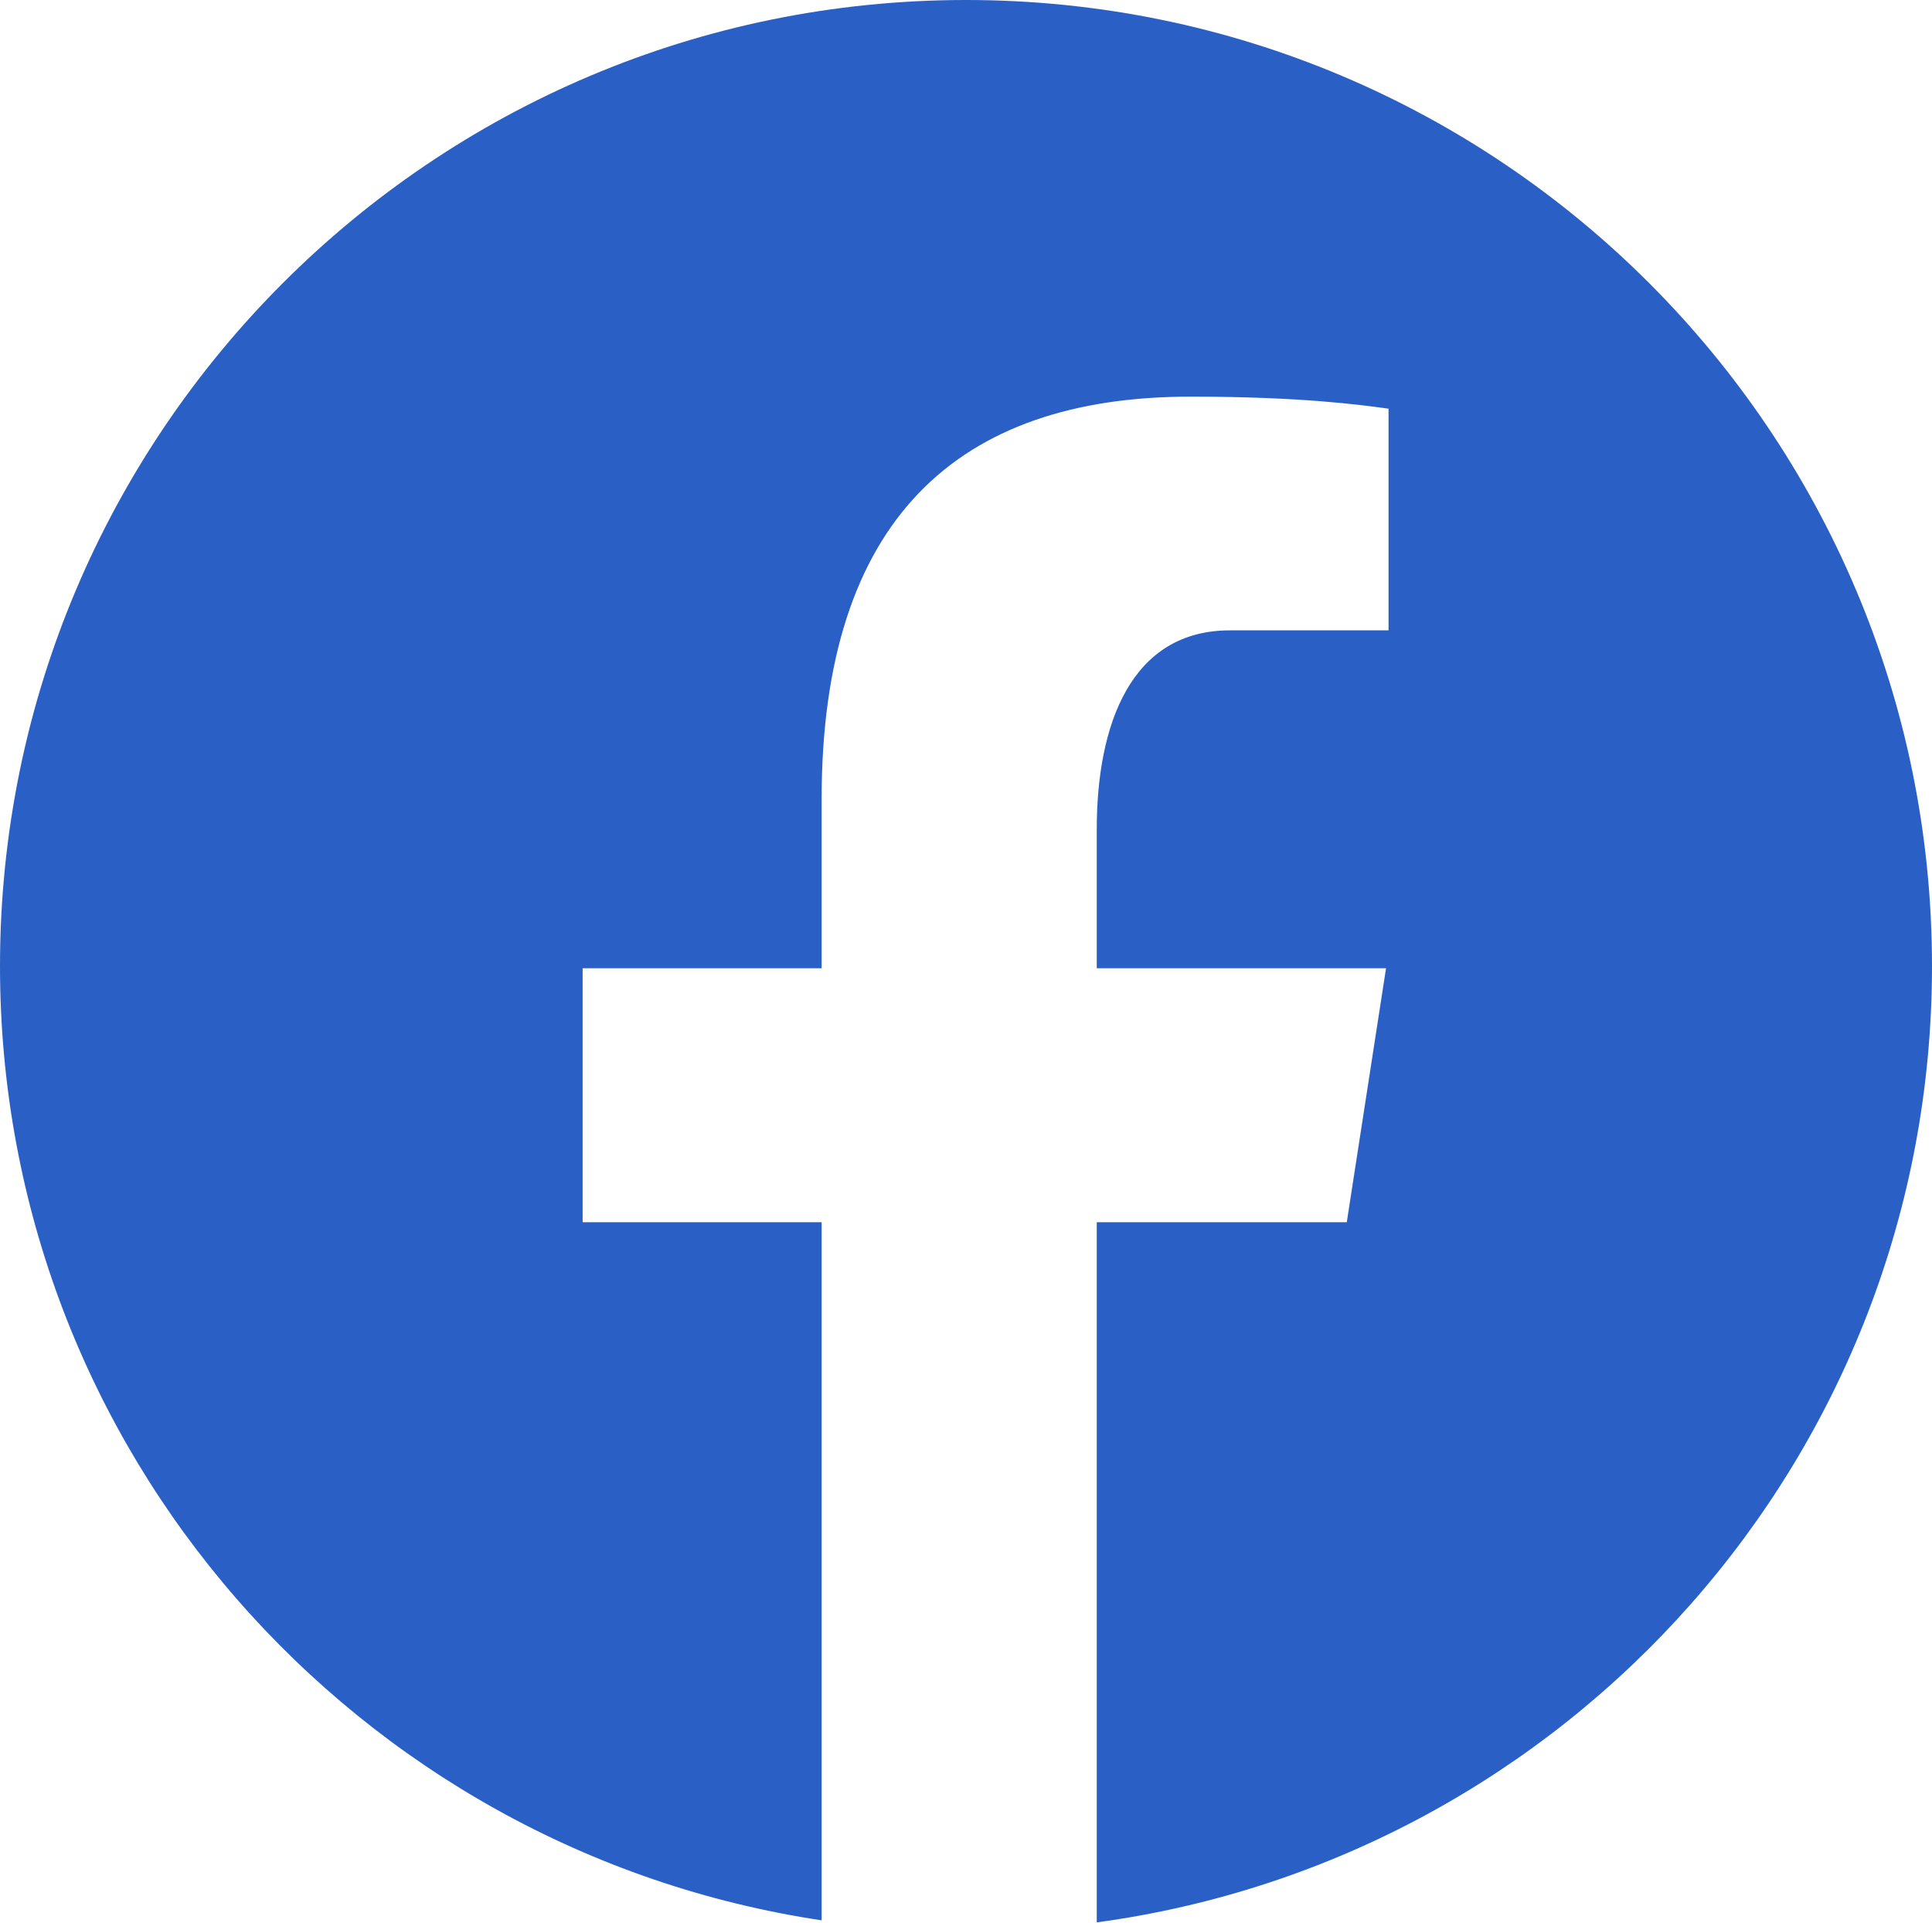 <svg xmlns="http://www.w3.org/2000/svg" viewBox="3 3 44 43.78">
	<path d="M 25 3 C 12.85 3 3 12.85 3 25 C 3 36.03 11.125 45.137 21.712 46.728 V 30.831 H 16.269 V 25.048 H 21.712 V 21.2 C 21.712 14.829 24.816 12.032 30.111 12.032 C 32.647 12.032 33.988 12.22 34.623 12.306 V 17.354 H 31.011 C 28.763 17.354 27.978 19.485 27.978 21.887 V 25.048 H 34.566 L 33.672 30.831 H 27.978 V 46.775 C 38.716 45.318 47 36.137 47 25 C 47 12.85 37.15 3 25 3 Z"
	fill="#2a60c6"/>
</svg>